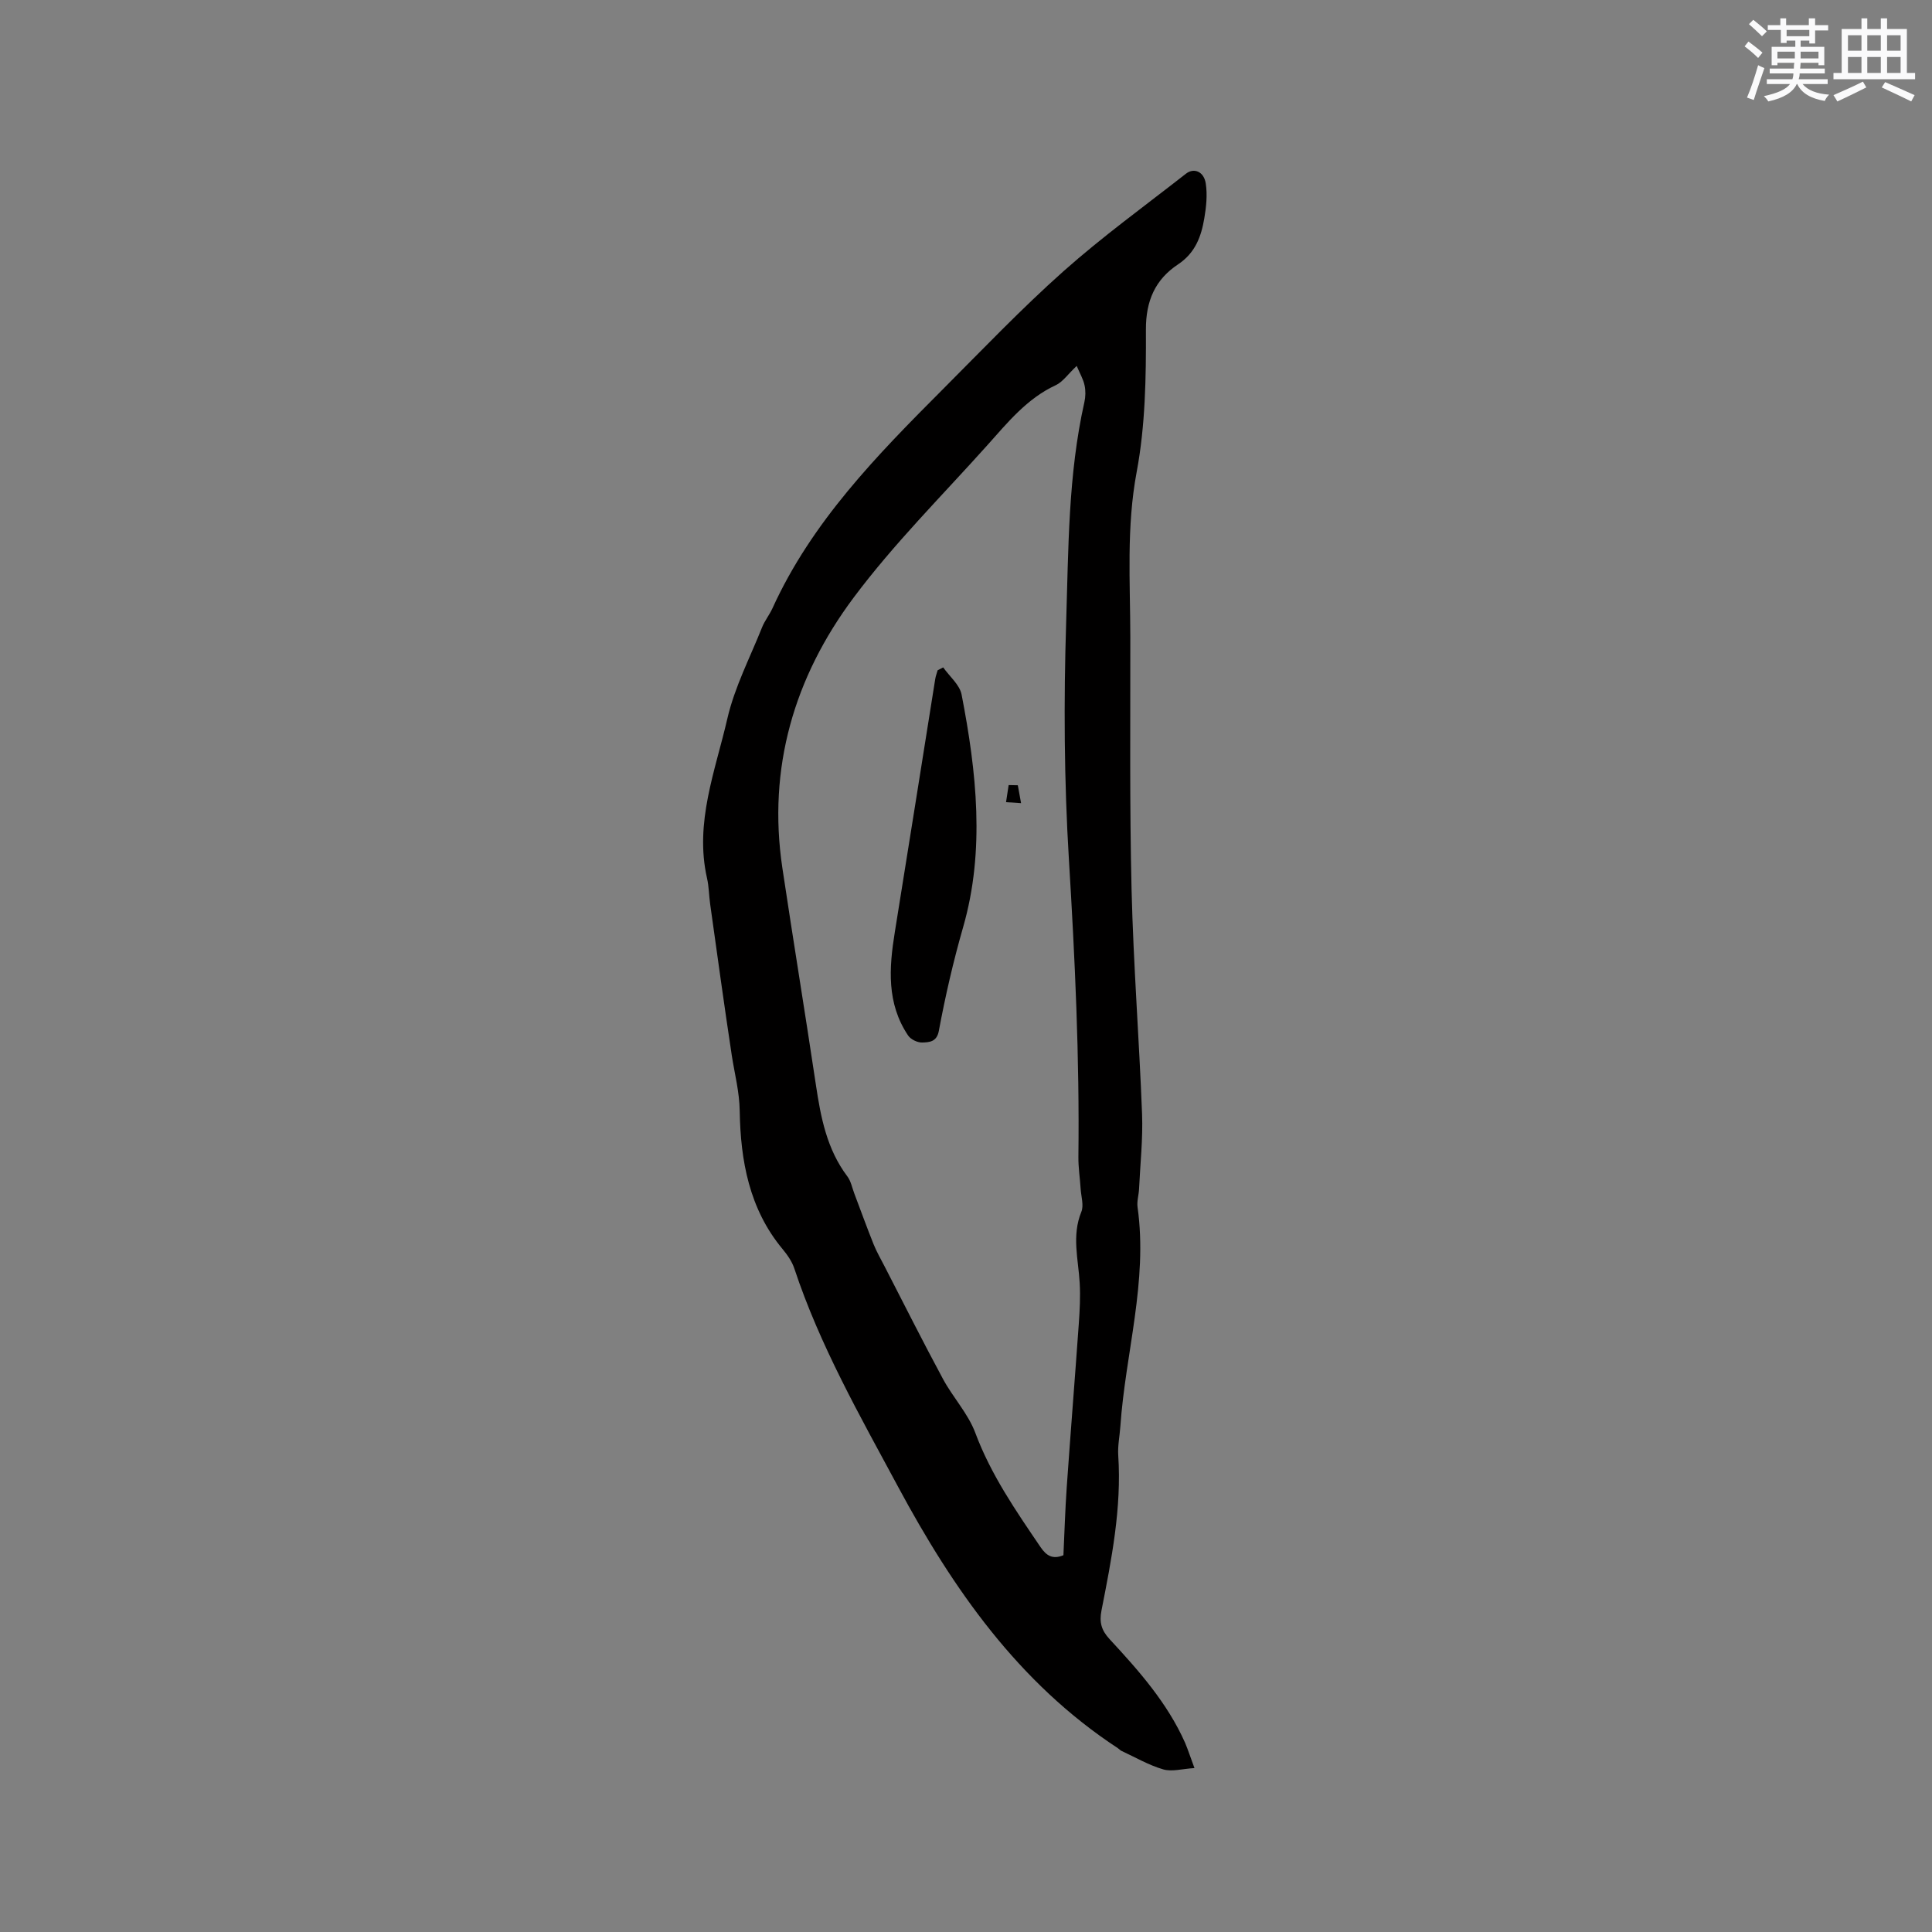 <svg enable-background="new 0 0 400 400" viewBox="0 0 400 400" xmlns="http://www.w3.org/2000/svg"><rect x="0" y="0" width="400" height="400" fill="#808080" stroke="none"/><g fill="#010000"><path d="m247.3 366.06c-2.5.15-4.66.8-6.47.27-3-.87-5.77-2.5-8.63-3.82-.28-.13-.5-.4-.76-.57-20.57-13.47-34.14-32.99-45.48-54.08-7.9-14.68-16.21-29.26-21.5-45.22-.48-1.46-1.45-2.84-2.45-4.05-6.9-8.29-8.69-18.32-8.86-28.54-.06-4.02-1.04-7.65-1.63-11.46-1.59-10.46-3.02-20.94-4.49-31.41-.25-1.78-.25-3.62-.65-5.36-2.61-11.52 1.72-22.22 4.21-33.04 1.5-6.51 4.69-12.63 7.19-18.9.55-1.37 1.51-2.56 2.13-3.9 8.15-17.94 21.66-31.72 35.29-45.38 8.23-8.25 16.28-16.7 24.97-24.43 8.06-7.17 16.85-13.54 25.36-20.2 1.67-1.31 3.73-.46 4.11 2.02.36 2.34.1 4.84-.3 7.2-.64 3.79-1.87 7.18-5.46 9.56-4.67 3.1-6.66 7.49-6.63 13.5.04 9.83-.11 19.84-1.91 29.44-2.15 11.44-1.34 22.76-1.32 34.15.02 17.47-.16 34.94.26 52.4.38 15.47 1.58 30.91 2.17 46.37.2 5.16-.38 10.35-.62 15.53-.06 1.27-.48 2.57-.31 3.79 2.16 15.39-2.52 30.24-3.56 45.37-.14 2.01-.57 4.03-.44 6.02.72 10.92-1.39 21.52-3.47 32.12-.47 2.4-.05 4.06 1.68 5.93 6.05 6.53 11.97 13.21 15.64 21.48.6 1.43 1.08 2.93 1.93 5.21zm-24.38-290.3c-1.86 1.75-2.89 3.32-4.34 3.99-6 2.78-9.99 7.77-14.22 12.49-9.33 10.41-19.31 20.35-27.64 31.51-12.27 16.43-17.84 35.22-14.74 55.95 2.24 14.97 4.7 29.92 6.94 44.89 1.01 6.76 2.27 13.35 6.53 18.99.73.97.97 2.33 1.42 3.51 1.33 3.52 2.61 7.06 4.01 10.55.63 1.56 1.49 3.04 2.26 4.54 4.01 7.79 7.94 15.62 12.1 23.33 2.05 3.81 5.19 7.15 6.68 11.13 3.23 8.67 8.38 16.11 13.49 23.64 1.24 1.83 2.53 2.63 4.76 1.71.22-4.7.36-9.36.68-14 .79-11.29 1.7-22.58 2.5-33.87.2-2.82.35-5.67.19-8.48-.28-4.92-1.68-9.8.34-14.74.54-1.33-.03-3.13-.14-4.71-.14-2.22-.49-4.44-.47-6.65.25-20.53-.71-41.01-1.96-61.51-1-16.37-1.09-32.85-.57-49.25.48-15.2.4-30.52 3.77-45.52.25-1.11.28-2.37.04-3.47-.25-1.24-.94-2.39-1.63-4.03z"/><path d="m195.28 138.18c1.31 1.87 3.41 3.58 3.81 5.63 3.1 16.01 4.88 32.27.32 48.13-2.05 7.14-3.69 14.28-5.04 21.52-.43 2.29-2.01 2.33-3.42 2.38-.98.04-2.38-.63-2.93-1.44-4.48-6.66-3.96-14-2.75-21.46 2.82-17.45 5.57-34.9 8.36-52.36.1-.62.33-1.21.5-1.81.39-.19.77-.39 1.15-.59z"/><path d="m210.73 162.58c.22 1.23.45 2.47.67 3.7-1.04-.07-2.08-.13-3.11-.2.18-1.18.36-2.36.54-3.54.63.01 1.26.03 1.9.04z"/></g><path d="m361.2 9.6.8-1c.9.7 1.9 1.4 2.9 2.3l-.9 1.1c-1-1-2-1.8-2.8-2.4zm.5 10.6c.9-2.1 1.6-4.3 2.3-6.7.4.2.8.4 1.3.6-.7 2.1-1.5 4.3-2.2 6.6zm.4-15.2.9-.9c1 .8 2 1.6 2.8 2.4l-1 1c-.9-.9-1.8-1.7-2.7-2.5zm12.5-1.2h1.2v1.4h2.7v1.1h-2.7v2.7h-1.2v-.6h-1.8v1.3h4.9v3.8h-1.2v-.5h-3.7c0 .4-.1.9-.1 1.2h5.1v1h-5.2c0 .5-.1.9-.2 1.2h6v1h-5.2c1.1 1.3 2.9 2 5.5 2.2-.4.4-.7.8-.9 1.3-2.9-.5-4.8-1.6-5.7-3.5h-.1c-.8 1.7-2.7 2.9-5.9 3.6-.2-.4-.6-.8-.9-1.1 2.8-.6 4.6-1.4 5.4-2.5h-4.8v-1h5.3c.1-.3.2-.7.2-1.2h-4.9v-1h5c0-.4 0-.8.1-1.2h-3.5v.5h-1.2v-3.8h4.9v-1.3h-1.8v.5h-1.2v-2.7h-2.7v-1h2.6v-1.4h1.2v1.4h4.7v-1.4zm-6.6 8.3h3.6c0-.4 0-.9 0-1.4h-3.6zm1.9-4.6h4.7v-1.3h-4.7zm6.6 3.2h-3.7v1.4h3.7z" fill="#fafafb"/><path d="m385.3 3.8h1.3v2.2h2.8v-2.2h1.3v2.2h4.1v9.1h1.7v1.3h-16.9v-1.3h1.7v-9.1h4.1v-2.2zm.4 13.1.7 1.2c-1.8.9-3.8 1.9-6 2.9-.2-.4-.5-.8-.8-1.3 2.3-1 4.3-1.9 6.1-2.8zm-3.1-6.4h2.8v-3.2h-2.8zm0 4.6h2.8v-3.3h-2.8zm4-4.6h2.8v-3.2h-2.8zm0 4.6h2.8v-3.3h-2.8zm3.7 1.9c2.1.9 4.1 1.8 6.1 2.7l-.7 1.3c-2.2-1.1-4.2-2-6.1-2.9zm3.2-9.7h-2.8v3.2h2.8zm-2.8 7.8h2.8v-3.3h-2.8z" fill="#fafafb"/></svg>